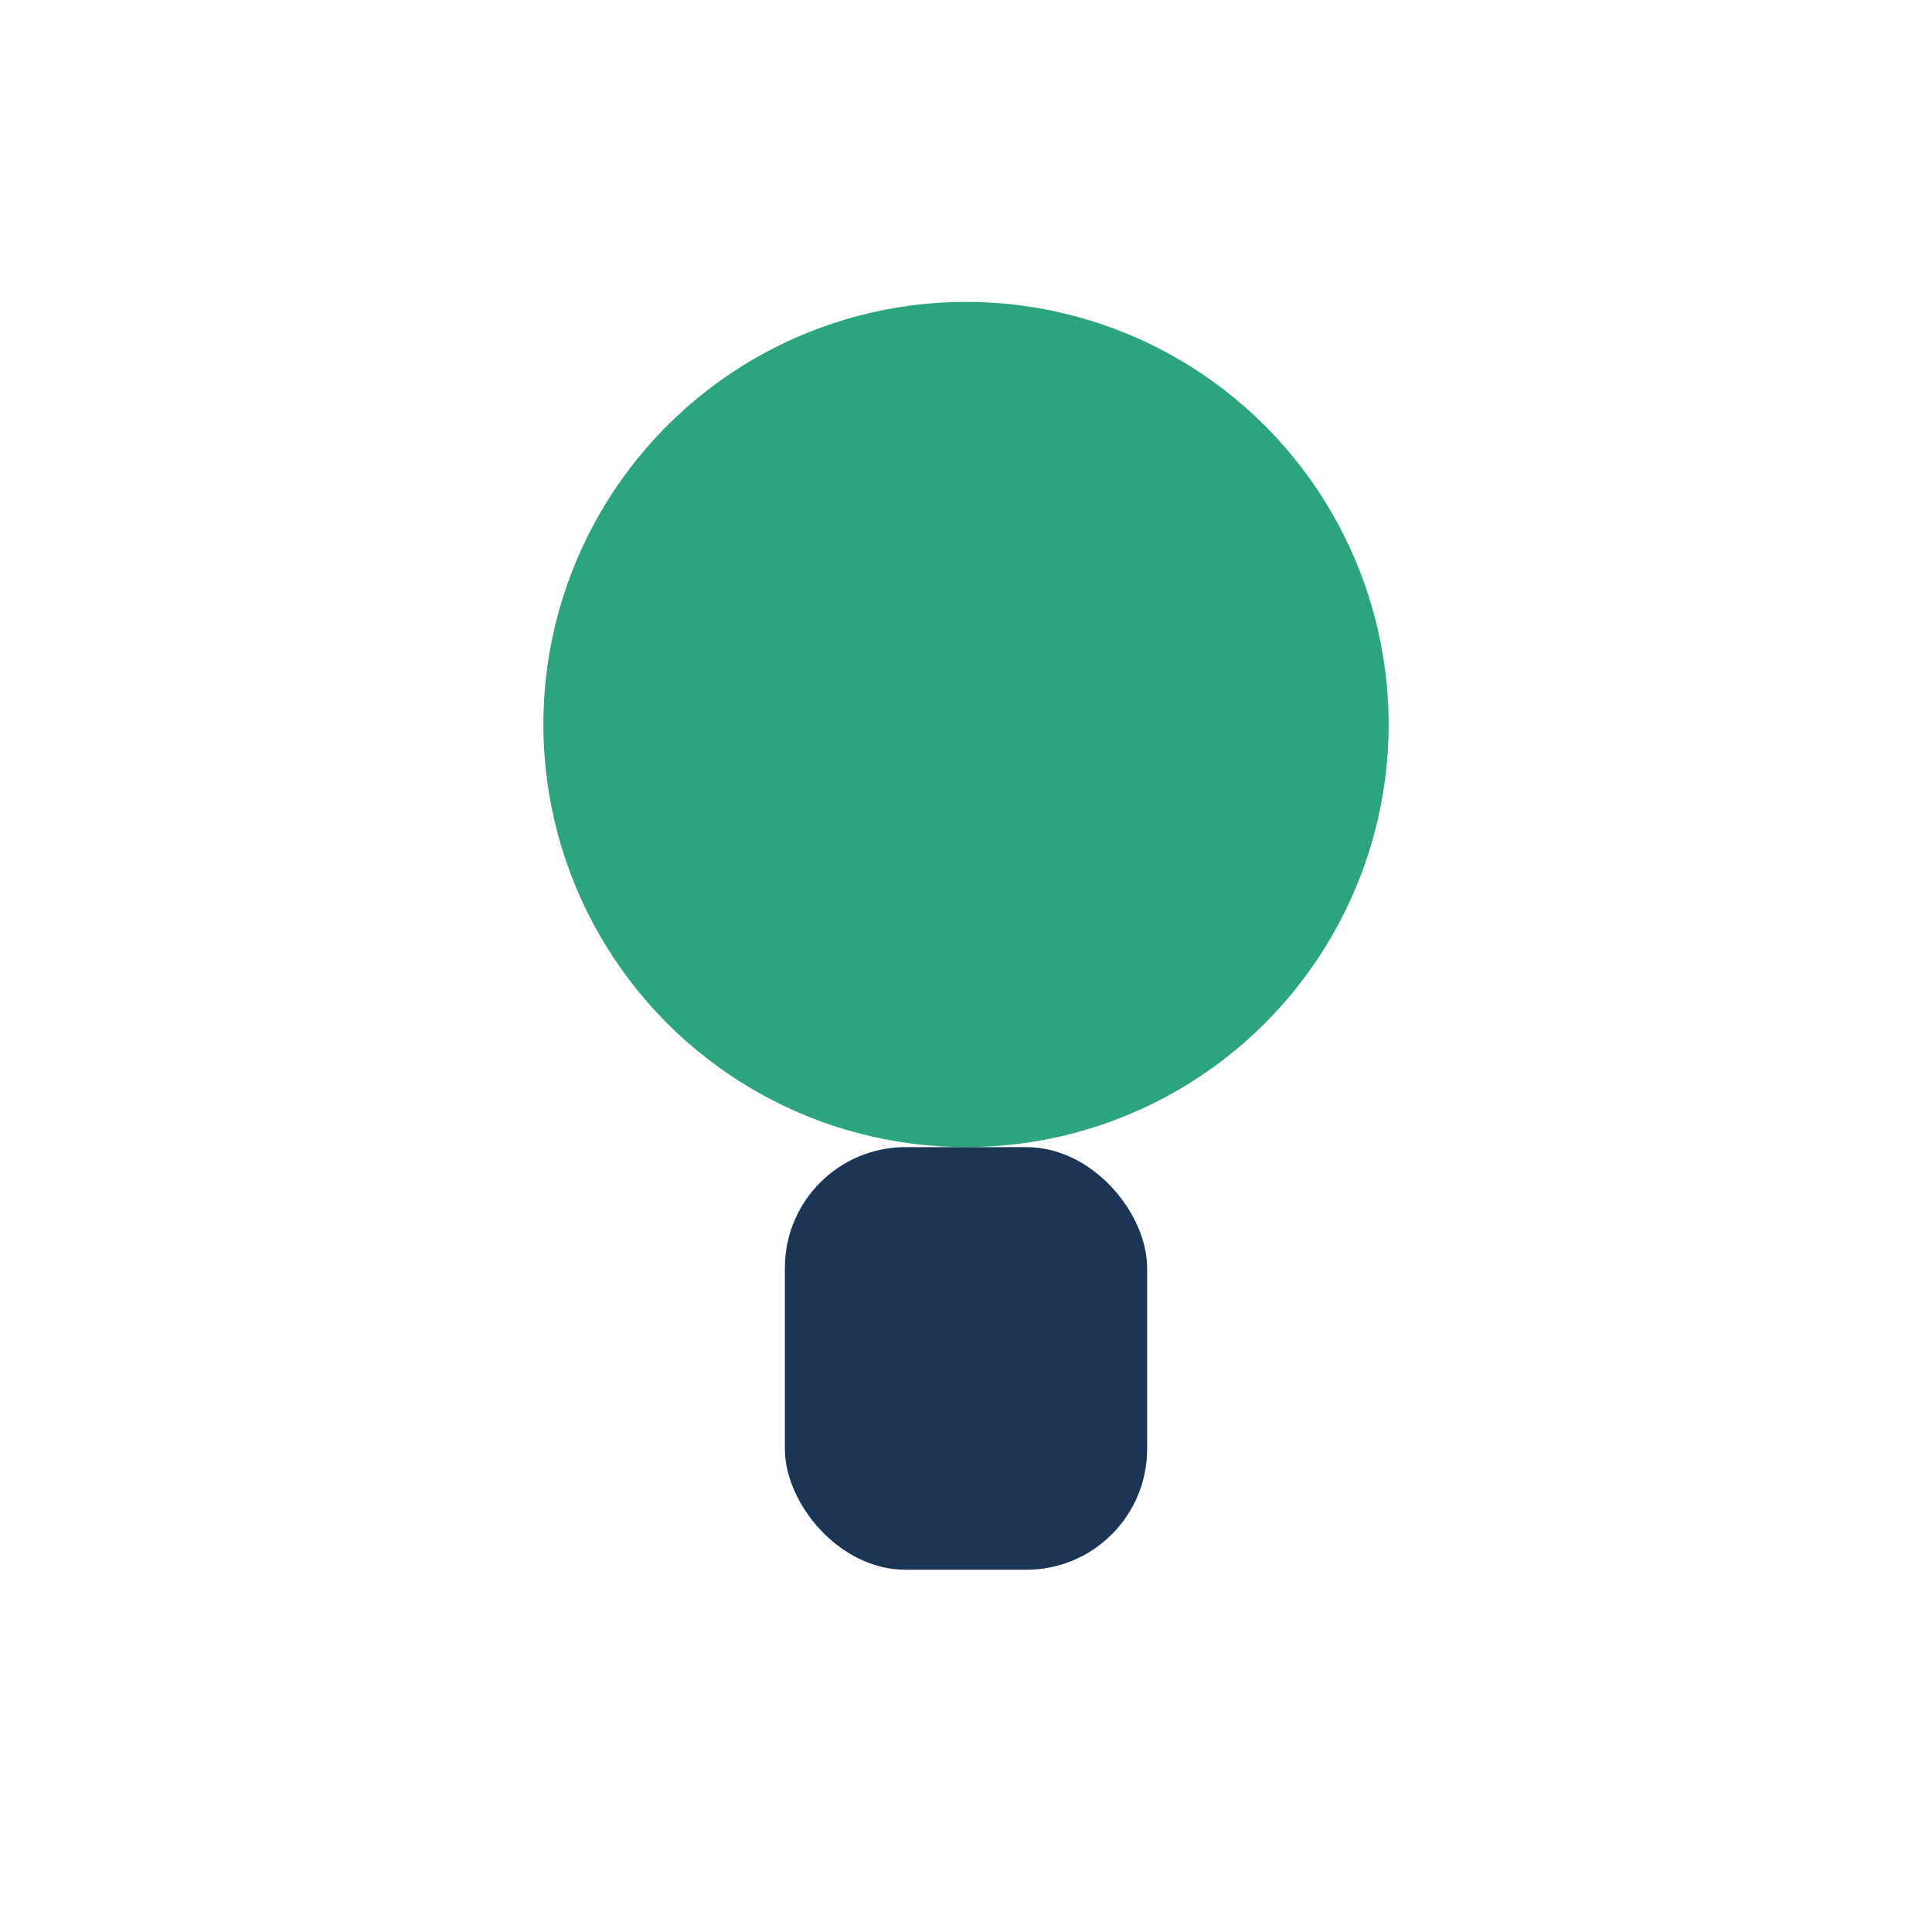 <?xml version="1.0" encoding="UTF-8"?>
<svg xmlns="http://www.w3.org/2000/svg" viewBox="0 0 32 32" width="32" height="32"><circle cx="16" cy="12" r="7" fill="#2CA47F"/><rect x="13" y="19" width="6" height="7" rx="2" fill="#1A3556"/></svg>
